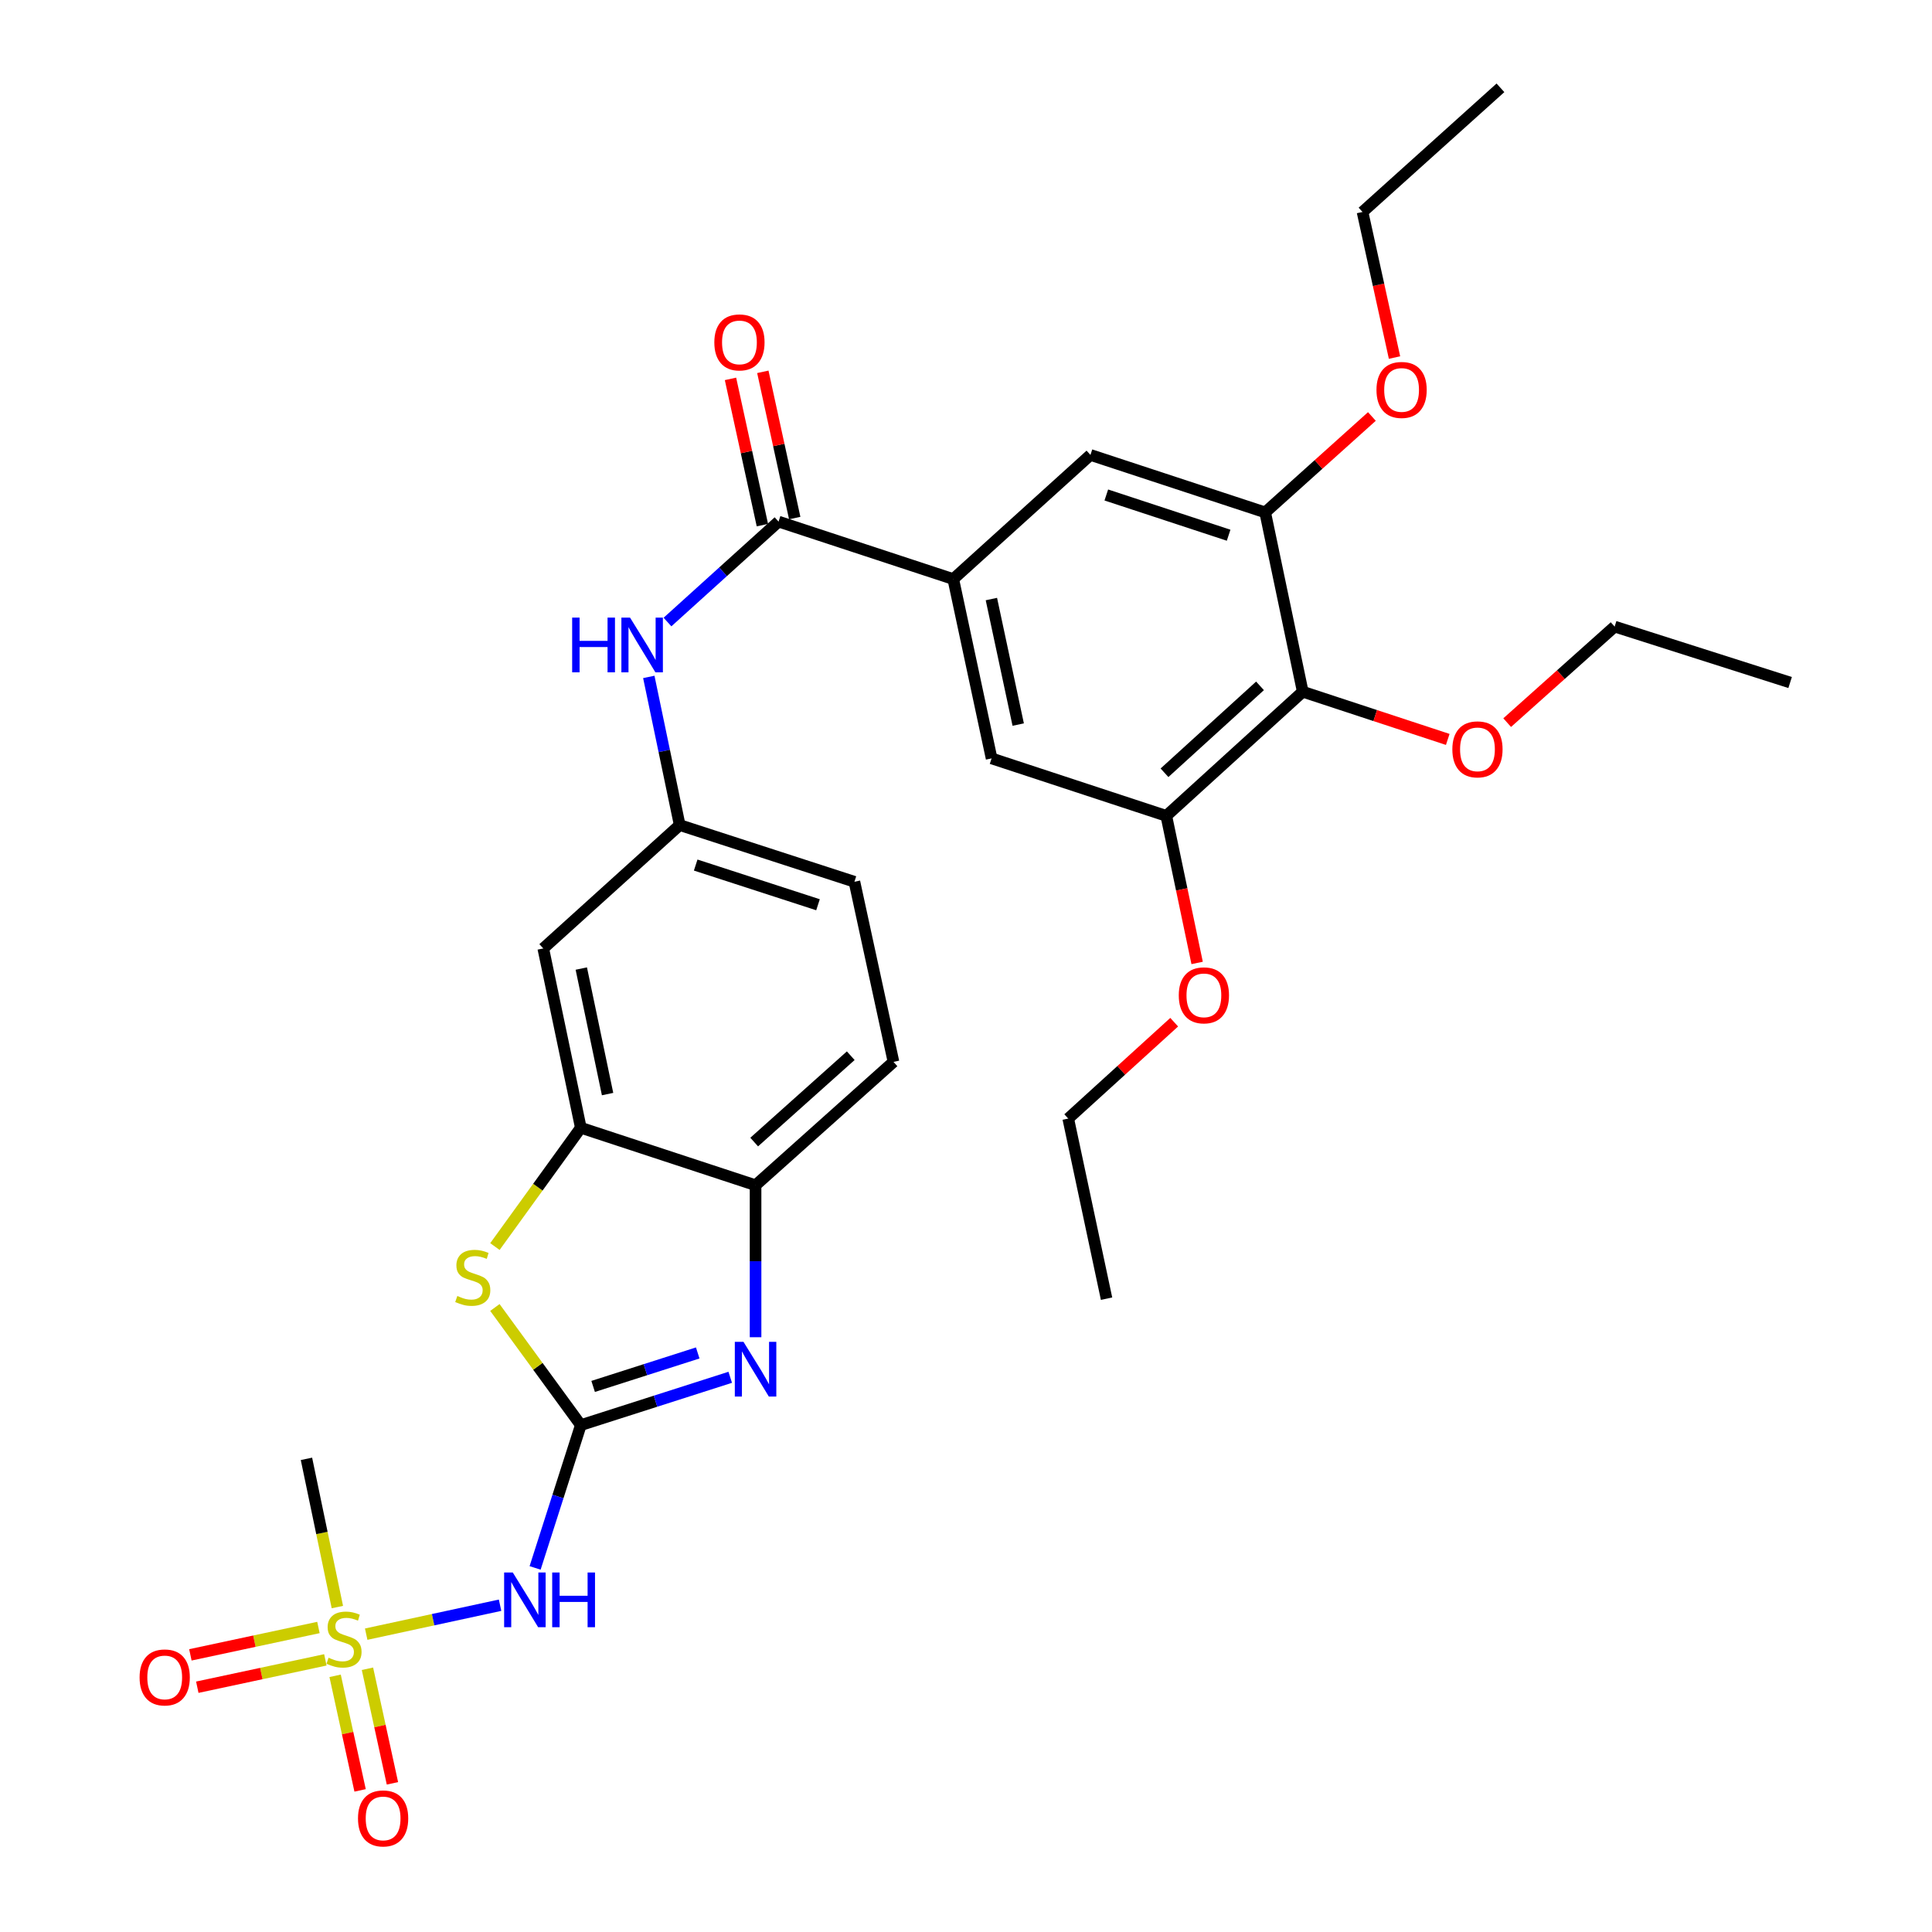 <?xml version='1.0' encoding='iso-8859-1'?>
<svg version='1.1' baseProfile='full'
              xmlns='http://www.w3.org/2000/svg'
                      xmlns:rdkit='http://www.rdkit.org/xml'
                      xmlns:xlink='http://www.w3.org/1999/xlink'
                  xml:space='preserve'
width='1000px' height='1000px' viewBox='0 0 1000 1000'>
<!-- END OF HEADER -->
<rect style='opacity:1.0;fill:#FFFFFF;stroke:none' width='1000' height='1000' x='0' y='0'> </rect>
<path class='bond-1' d='M 300.629,737.64 L 339.298,725.263' style='fill:none;fill-rule:evenodd;stroke:#000000;stroke-width:6px;stroke-linecap:butt;stroke-linejoin:miter;stroke-opacity:1' />
<path class='bond-1' d='M 339.298,725.263 L 377.967,712.886' style='fill:none;fill-rule:evenodd;stroke:#0000FF;stroke-width:6px;stroke-linecap:butt;stroke-linejoin:miter;stroke-opacity:1' />
<path class='bond-1' d='M 307.007,717.611 L 334.075,708.947' style='fill:none;fill-rule:evenodd;stroke:#000000;stroke-width:6px;stroke-linecap:butt;stroke-linejoin:miter;stroke-opacity:1' />
<path class='bond-1' d='M 334.075,708.947 L 361.144,700.283' style='fill:none;fill-rule:evenodd;stroke:#0000FF;stroke-width:6px;stroke-linecap:butt;stroke-linejoin:miter;stroke-opacity:1' />
<path class='bond-2' d='M 300.629,737.64 L 288.799,774.595' style='fill:none;fill-rule:evenodd;stroke:#000000;stroke-width:6px;stroke-linecap:butt;stroke-linejoin:miter;stroke-opacity:1' />
<path class='bond-2' d='M 288.799,774.595 L 276.97,811.549' style='fill:none;fill-rule:evenodd;stroke:#0000FF;stroke-width:6px;stroke-linecap:butt;stroke-linejoin:miter;stroke-opacity:1' />
<path class='bond-3' d='M 300.629,737.64 L 278.392,707.195' style='fill:none;fill-rule:evenodd;stroke:#000000;stroke-width:6px;stroke-linecap:butt;stroke-linejoin:miter;stroke-opacity:1' />
<path class='bond-3' d='M 278.392,707.195 L 256.155,676.75' style='fill:none;fill-rule:evenodd;stroke:#CCCC00;stroke-width:6px;stroke-linecap:butt;stroke-linejoin:miter;stroke-opacity:1' />
<path class='bond-0' d='M 189.539,845.837 L 224.187,838.348' style='fill:none;fill-rule:evenodd;stroke:#CCCC00;stroke-width:6px;stroke-linecap:butt;stroke-linejoin:miter;stroke-opacity:1' />
<path class='bond-0' d='M 224.187,838.348 L 258.836,830.859' style='fill:none;fill-rule:evenodd;stroke:#0000FF;stroke-width:6px;stroke-linecap:butt;stroke-linejoin:miter;stroke-opacity:1' />
<path class='bond-15' d='M 173.457,867.397 L 179.922,897.049' style='fill:none;fill-rule:evenodd;stroke:#CCCC00;stroke-width:6px;stroke-linecap:butt;stroke-linejoin:miter;stroke-opacity:1' />
<path class='bond-15' d='M 179.922,897.049 L 186.386,926.701' style='fill:none;fill-rule:evenodd;stroke:#FF0000;stroke-width:6px;stroke-linecap:butt;stroke-linejoin:miter;stroke-opacity:1' />
<path class='bond-15' d='M 190.195,863.748 L 196.66,893.4' style='fill:none;fill-rule:evenodd;stroke:#CCCC00;stroke-width:6px;stroke-linecap:butt;stroke-linejoin:miter;stroke-opacity:1' />
<path class='bond-15' d='M 196.66,893.4 L 203.124,923.052' style='fill:none;fill-rule:evenodd;stroke:#FF0000;stroke-width:6px;stroke-linecap:butt;stroke-linejoin:miter;stroke-opacity:1' />
<path class='bond-16' d='M 164.822,842.388 L 131.682,849.47' style='fill:none;fill-rule:evenodd;stroke:#CCCC00;stroke-width:6px;stroke-linecap:butt;stroke-linejoin:miter;stroke-opacity:1' />
<path class='bond-16' d='M 131.682,849.47 L 98.541,856.552' style='fill:none;fill-rule:evenodd;stroke:#FF0000;stroke-width:6px;stroke-linecap:butt;stroke-linejoin:miter;stroke-opacity:1' />
<path class='bond-16' d='M 168.402,859.141 L 135.262,866.223' style='fill:none;fill-rule:evenodd;stroke:#CCCC00;stroke-width:6px;stroke-linecap:butt;stroke-linejoin:miter;stroke-opacity:1' />
<path class='bond-16' d='M 135.262,866.223 L 102.121,873.305' style='fill:none;fill-rule:evenodd;stroke:#FF0000;stroke-width:6px;stroke-linecap:butt;stroke-linejoin:miter;stroke-opacity:1' />
<path class='bond-20' d='M 174.623,831.816 L 166.622,793.456' style='fill:none;fill-rule:evenodd;stroke:#CCCC00;stroke-width:6px;stroke-linecap:butt;stroke-linejoin:miter;stroke-opacity:1' />
<path class='bond-20' d='M 166.622,793.456 L 158.621,755.095' style='fill:none;fill-rule:evenodd;stroke:#000000;stroke-width:6px;stroke-linecap:butt;stroke-linejoin:miter;stroke-opacity:1' />
<path class='bond-8' d='M 391.081,692.148 L 391.081,652.813' style='fill:none;fill-rule:evenodd;stroke:#0000FF;stroke-width:6px;stroke-linecap:butt;stroke-linejoin:miter;stroke-opacity:1' />
<path class='bond-8' d='M 391.081,652.813 L 391.081,613.477' style='fill:none;fill-rule:evenodd;stroke:#000000;stroke-width:6px;stroke-linecap:butt;stroke-linejoin:miter;stroke-opacity:1' />
<path class='bond-5' d='M 256.171,645.215 L 278.4,614.47' style='fill:none;fill-rule:evenodd;stroke:#CCCC00;stroke-width:6px;stroke-linecap:butt;stroke-linejoin:miter;stroke-opacity:1' />
<path class='bond-5' d='M 278.4,614.47 L 300.629,583.726' style='fill:none;fill-rule:evenodd;stroke:#000000;stroke-width:6px;stroke-linecap:butt;stroke-linejoin:miter;stroke-opacity:1' />
<path class='bond-4' d='M 402.978,269.978 L 374.233,295.971' style='fill:none;fill-rule:evenodd;stroke:#000000;stroke-width:6px;stroke-linecap:butt;stroke-linejoin:miter;stroke-opacity:1' />
<path class='bond-4' d='M 374.233,295.971 L 345.489,321.965' style='fill:none;fill-rule:evenodd;stroke:#0000FF;stroke-width:6px;stroke-linecap:butt;stroke-linejoin:miter;stroke-opacity:1' />
<path class='bond-6' d='M 402.978,269.978 L 493.412,299.729' style='fill:none;fill-rule:evenodd;stroke:#000000;stroke-width:6px;stroke-linecap:butt;stroke-linejoin:miter;stroke-opacity:1' />
<path class='bond-18' d='M 411.347,268.153 L 403.093,230.305' style='fill:none;fill-rule:evenodd;stroke:#000000;stroke-width:6px;stroke-linecap:butt;stroke-linejoin:miter;stroke-opacity:1' />
<path class='bond-18' d='M 403.093,230.305 L 394.84,192.456' style='fill:none;fill-rule:evenodd;stroke:#FF0000;stroke-width:6px;stroke-linecap:butt;stroke-linejoin:miter;stroke-opacity:1' />
<path class='bond-18' d='M 394.609,271.803 L 386.356,233.954' style='fill:none;fill-rule:evenodd;stroke:#000000;stroke-width:6px;stroke-linecap:butt;stroke-linejoin:miter;stroke-opacity:1' />
<path class='bond-18' d='M 386.356,233.954 L 378.102,196.106' style='fill:none;fill-rule:evenodd;stroke:#FF0000;stroke-width:6px;stroke-linecap:butt;stroke-linejoin:miter;stroke-opacity:1' />
<path class='bond-14' d='M 300.629,583.726 L 281.194,490.913' style='fill:none;fill-rule:evenodd;stroke:#000000;stroke-width:6px;stroke-linecap:butt;stroke-linejoin:miter;stroke-opacity:1' />
<path class='bond-14' d='M 314.481,566.293 L 300.877,501.324' style='fill:none;fill-rule:evenodd;stroke:#000000;stroke-width:6px;stroke-linecap:butt;stroke-linejoin:miter;stroke-opacity:1' />
<path class='bond-31' d='M 300.629,583.726 L 391.081,613.477' style='fill:none;fill-rule:evenodd;stroke:#000000;stroke-width:6px;stroke-linecap:butt;stroke-linejoin:miter;stroke-opacity:1' />
<path class='bond-12' d='M 493.412,299.729 L 564.411,235.468' style='fill:none;fill-rule:evenodd;stroke:#000000;stroke-width:6px;stroke-linecap:butt;stroke-linejoin:miter;stroke-opacity:1' />
<path class='bond-13' d='M 493.412,299.729 L 513.246,392.542' style='fill:none;fill-rule:evenodd;stroke:#000000;stroke-width:6px;stroke-linecap:butt;stroke-linejoin:miter;stroke-opacity:1' />
<path class='bond-13' d='M 513.14,310.071 L 527.023,375.04' style='fill:none;fill-rule:evenodd;stroke:#000000;stroke-width:6px;stroke-linecap:butt;stroke-linejoin:miter;stroke-opacity:1' />
<path class='bond-7' d='M 674.298,358.032 L 603.679,422.293' style='fill:none;fill-rule:evenodd;stroke:#000000;stroke-width:6px;stroke-linecap:butt;stroke-linejoin:miter;stroke-opacity:1' />
<path class='bond-7' d='M 652.175,355.001 L 602.742,399.983' style='fill:none;fill-rule:evenodd;stroke:#000000;stroke-width:6px;stroke-linecap:butt;stroke-linejoin:miter;stroke-opacity:1' />
<path class='bond-21' d='M 674.298,358.032 L 711.825,370.378' style='fill:none;fill-rule:evenodd;stroke:#000000;stroke-width:6px;stroke-linecap:butt;stroke-linejoin:miter;stroke-opacity:1' />
<path class='bond-21' d='M 711.825,370.378 L 749.351,382.723' style='fill:none;fill-rule:evenodd;stroke:#FF0000;stroke-width:6px;stroke-linecap:butt;stroke-linejoin:miter;stroke-opacity:1' />
<path class='bond-33' d='M 674.298,358.032 L 654.854,265.219' style='fill:none;fill-rule:evenodd;stroke:#000000;stroke-width:6px;stroke-linecap:butt;stroke-linejoin:miter;stroke-opacity:1' />
<path class='bond-19' d='M 391.081,613.477 L 462.471,549.625' style='fill:none;fill-rule:evenodd;stroke:#000000;stroke-width:6px;stroke-linecap:butt;stroke-linejoin:miter;stroke-opacity:1' />
<path class='bond-19' d='M 390.369,591.13 L 440.342,546.434' style='fill:none;fill-rule:evenodd;stroke:#000000;stroke-width:6px;stroke-linecap:butt;stroke-linejoin:miter;stroke-opacity:1' />
<path class='bond-9' d='M 654.854,265.219 L 564.411,235.468' style='fill:none;fill-rule:evenodd;stroke:#000000;stroke-width:6px;stroke-linecap:butt;stroke-linejoin:miter;stroke-opacity:1' />
<path class='bond-9' d='M 635.934,277.03 L 572.624,256.204' style='fill:none;fill-rule:evenodd;stroke:#000000;stroke-width:6px;stroke-linecap:butt;stroke-linejoin:miter;stroke-opacity:1' />
<path class='bond-24' d='M 654.854,265.219 L 682.472,240.393' style='fill:none;fill-rule:evenodd;stroke:#000000;stroke-width:6px;stroke-linecap:butt;stroke-linejoin:miter;stroke-opacity:1' />
<path class='bond-24' d='M 682.472,240.393 L 710.089,215.568' style='fill:none;fill-rule:evenodd;stroke:#FF0000;stroke-width:6px;stroke-linecap:butt;stroke-linejoin:miter;stroke-opacity:1' />
<path class='bond-10' d='M 603.679,422.293 L 513.246,392.542' style='fill:none;fill-rule:evenodd;stroke:#000000;stroke-width:6px;stroke-linecap:butt;stroke-linejoin:miter;stroke-opacity:1' />
<path class='bond-23' d='M 603.679,422.293 L 611.657,460.354' style='fill:none;fill-rule:evenodd;stroke:#000000;stroke-width:6px;stroke-linecap:butt;stroke-linejoin:miter;stroke-opacity:1' />
<path class='bond-23' d='M 611.657,460.354 L 619.634,498.415' style='fill:none;fill-rule:evenodd;stroke:#FF0000;stroke-width:6px;stroke-linecap:butt;stroke-linejoin:miter;stroke-opacity:1' />
<path class='bond-11' d='M 335.819,350.37 L 343.816,388.711' style='fill:none;fill-rule:evenodd;stroke:#0000FF;stroke-width:6px;stroke-linecap:butt;stroke-linejoin:miter;stroke-opacity:1' />
<path class='bond-11' d='M 343.816,388.711 L 351.813,427.052' style='fill:none;fill-rule:evenodd;stroke:#000000;stroke-width:6px;stroke-linecap:butt;stroke-linejoin:miter;stroke-opacity:1' />
<path class='bond-17' d='M 281.194,490.913 L 351.813,427.052' style='fill:none;fill-rule:evenodd;stroke:#000000;stroke-width:6px;stroke-linecap:butt;stroke-linejoin:miter;stroke-opacity:1' />
<path class='bond-32' d='M 351.813,427.052 L 442.246,456.403' style='fill:none;fill-rule:evenodd;stroke:#000000;stroke-width:6px;stroke-linecap:butt;stroke-linejoin:miter;stroke-opacity:1' />
<path class='bond-32' d='M 360.089,447.749 L 423.393,468.295' style='fill:none;fill-rule:evenodd;stroke:#000000;stroke-width:6px;stroke-linecap:butt;stroke-linejoin:miter;stroke-opacity:1' />
<path class='bond-22' d='M 462.471,549.625 L 442.246,456.403' style='fill:none;fill-rule:evenodd;stroke:#000000;stroke-width:6px;stroke-linecap:butt;stroke-linejoin:miter;stroke-opacity:1' />
<path class='bond-25' d='M 780.112,374.035 L 807.921,349.179' style='fill:none;fill-rule:evenodd;stroke:#FF0000;stroke-width:6px;stroke-linecap:butt;stroke-linejoin:miter;stroke-opacity:1' />
<path class='bond-25' d='M 807.921,349.179 L 835.731,324.322' style='fill:none;fill-rule:evenodd;stroke:#000000;stroke-width:6px;stroke-linecap:butt;stroke-linejoin:miter;stroke-opacity:1' />
<path class='bond-26' d='M 607.76,529.087 L 580.337,554.027' style='fill:none;fill-rule:evenodd;stroke:#FF0000;stroke-width:6px;stroke-linecap:butt;stroke-linejoin:miter;stroke-opacity:1' />
<path class='bond-26' d='M 580.337,554.027 L 552.914,578.967' style='fill:none;fill-rule:evenodd;stroke:#000000;stroke-width:6px;stroke-linecap:butt;stroke-linejoin:miter;stroke-opacity:1' />
<path class='bond-27' d='M 721.799,185.072 L 713.519,147.394' style='fill:none;fill-rule:evenodd;stroke:#FF0000;stroke-width:6px;stroke-linecap:butt;stroke-linejoin:miter;stroke-opacity:1' />
<path class='bond-27' d='M 713.519,147.394 L 705.239,109.716' style='fill:none;fill-rule:evenodd;stroke:#000000;stroke-width:6px;stroke-linecap:butt;stroke-linejoin:miter;stroke-opacity:1' />
<path class='bond-29' d='M 835.731,324.322 L 926.564,353.273' style='fill:none;fill-rule:evenodd;stroke:#000000;stroke-width:6px;stroke-linecap:butt;stroke-linejoin:miter;stroke-opacity:1' />
<path class='bond-30' d='M 552.914,578.967 L 572.748,672.19' style='fill:none;fill-rule:evenodd;stroke:#000000;stroke-width:6px;stroke-linecap:butt;stroke-linejoin:miter;stroke-opacity:1' />
<path class='bond-28' d='M 705.239,109.716 L 776.628,45.455' style='fill:none;fill-rule:evenodd;stroke:#000000;stroke-width:6px;stroke-linecap:butt;stroke-linejoin:miter;stroke-opacity:1' />
<path  class='atom-1' d='M 170.064 858.037
Q 170.384 858.157, 171.704 858.717
Q 173.024 859.277, 174.464 859.637
Q 175.944 859.957, 177.384 859.957
Q 180.064 859.957, 181.624 858.677
Q 183.184 857.357, 183.184 855.077
Q 183.184 853.517, 182.384 852.557
Q 181.624 851.597, 180.424 851.077
Q 179.224 850.557, 177.224 849.957
Q 174.704 849.197, 173.184 848.477
Q 171.704 847.757, 170.624 846.237
Q 169.584 844.717, 169.584 842.157
Q 169.584 838.597, 171.984 836.397
Q 174.424 834.197, 179.224 834.197
Q 182.504 834.197, 186.224 835.757
L 185.304 838.837
Q 181.904 837.437, 179.344 837.437
Q 176.584 837.437, 175.064 838.597
Q 173.544 839.717, 173.584 841.677
Q 173.584 843.197, 174.344 844.117
Q 175.144 845.037, 176.264 845.557
Q 177.424 846.077, 179.344 846.677
Q 181.904 847.477, 183.424 848.277
Q 184.944 849.077, 186.024 850.717
Q 187.144 852.317, 187.144 855.077
Q 187.144 858.997, 184.504 861.117
Q 181.904 863.197, 177.544 863.197
Q 175.024 863.197, 173.104 862.637
Q 171.224 862.117, 168.984 861.197
L 170.064 858.037
' fill='#CCCC00'/>
<path  class='atom-2' d='M 384.821 694.528
L 394.101 709.528
Q 395.021 711.008, 396.501 713.688
Q 397.981 716.368, 398.061 716.528
L 398.061 694.528
L 401.821 694.528
L 401.821 722.848
L 397.941 722.848
L 387.981 706.448
Q 386.821 704.528, 385.581 702.328
Q 384.381 700.128, 384.021 699.448
L 384.021 722.848
L 380.341 722.848
L 380.341 694.528
L 384.821 694.528
' fill='#0000FF'/>
<path  class='atom-3' d='M 265.417 813.923
L 274.697 828.923
Q 275.617 830.403, 277.097 833.083
Q 278.577 835.763, 278.657 835.923
L 278.657 813.923
L 282.417 813.923
L 282.417 842.243
L 278.537 842.243
L 268.577 825.843
Q 267.417 823.923, 266.177 821.723
Q 264.977 819.523, 264.617 818.843
L 264.617 842.243
L 260.937 842.243
L 260.937 813.923
L 265.417 813.923
' fill='#0000FF'/>
<path  class='atom-3' d='M 285.817 813.923
L 289.657 813.923
L 289.657 825.963
L 304.137 825.963
L 304.137 813.923
L 307.977 813.923
L 307.977 842.243
L 304.137 842.243
L 304.137 829.163
L 289.657 829.163
L 289.657 842.243
L 285.817 842.243
L 285.817 813.923
' fill='#0000FF'/>
<path  class='atom-4' d='M 236.705 670.793
Q 237.025 670.913, 238.345 671.473
Q 239.665 672.033, 241.105 672.393
Q 242.585 672.713, 244.025 672.713
Q 246.705 672.713, 248.265 671.433
Q 249.825 670.113, 249.825 667.833
Q 249.825 666.273, 249.025 665.313
Q 248.265 664.353, 247.065 663.833
Q 245.865 663.313, 243.865 662.713
Q 241.345 661.953, 239.825 661.233
Q 238.345 660.513, 237.265 658.993
Q 236.225 657.473, 236.225 654.913
Q 236.225 651.353, 238.625 649.153
Q 241.065 646.953, 245.865 646.953
Q 249.145 646.953, 252.865 648.513
L 251.945 651.593
Q 248.545 650.193, 245.985 650.193
Q 243.225 650.193, 241.705 651.353
Q 240.185 652.473, 240.225 654.433
Q 240.225 655.953, 240.985 656.873
Q 241.785 657.793, 242.905 658.313
Q 244.065 658.833, 245.985 659.433
Q 248.545 660.233, 250.065 661.033
Q 251.585 661.833, 252.665 663.473
Q 253.785 665.073, 253.785 667.833
Q 253.785 671.753, 251.145 673.873
Q 248.545 675.953, 244.185 675.953
Q 241.665 675.953, 239.745 675.393
Q 237.865 674.873, 235.625 673.953
L 236.705 670.793
' fill='#CCCC00'/>
<path  class='atom-12' d='M 296.149 319.67
L 299.989 319.67
L 299.989 331.71
L 314.469 331.71
L 314.469 319.67
L 318.309 319.67
L 318.309 347.99
L 314.469 347.99
L 314.469 334.91
L 299.989 334.91
L 299.989 347.99
L 296.149 347.99
L 296.149 319.67
' fill='#0000FF'/>
<path  class='atom-12' d='M 326.109 319.67
L 335.389 334.67
Q 336.309 336.15, 337.789 338.83
Q 339.269 341.51, 339.349 341.67
L 339.349 319.67
L 343.109 319.67
L 343.109 347.99
L 339.229 347.99
L 329.269 331.59
Q 328.109 329.67, 326.869 327.47
Q 325.669 325.27, 325.309 324.59
L 325.309 347.99
L 321.629 347.99
L 321.629 319.67
L 326.109 319.67
' fill='#0000FF'/>
<path  class='atom-16' d='M 185.298 941.21
Q 185.298 934.41, 188.658 930.61
Q 192.018 926.81, 198.298 926.81
Q 204.578 926.81, 207.938 930.61
Q 211.298 934.41, 211.298 941.21
Q 211.298 948.09, 207.898 952.01
Q 204.498 955.89, 198.298 955.89
Q 192.058 955.89, 188.658 952.01
Q 185.298 948.13, 185.298 941.21
M 198.298 952.69
Q 202.618 952.69, 204.938 949.81
Q 207.298 946.89, 207.298 941.21
Q 207.298 935.65, 204.938 932.85
Q 202.618 930.01, 198.298 930.01
Q 193.978 930.01, 191.618 932.81
Q 189.298 935.61, 189.298 941.21
Q 189.298 946.93, 191.618 949.81
Q 193.978 952.69, 198.298 952.69
' fill='#FF0000'/>
<path  class='atom-17' d='M 72.251 868.231
Q 72.251 861.431, 75.612 857.631
Q 78.972 853.831, 85.251 853.831
Q 91.531 853.831, 94.891 857.631
Q 98.251 861.431, 98.251 868.231
Q 98.251 875.111, 94.852 879.031
Q 91.451 882.911, 85.251 882.911
Q 79.011 882.911, 75.612 879.031
Q 72.251 875.151, 72.251 868.231
M 85.251 879.711
Q 89.572 879.711, 91.891 876.831
Q 94.251 873.911, 94.251 868.231
Q 94.251 862.671, 91.891 859.871
Q 89.572 857.031, 85.251 857.031
Q 80.931 857.031, 78.572 859.831
Q 76.251 862.631, 76.251 868.231
Q 76.251 873.951, 78.572 876.831
Q 80.931 879.711, 85.251 879.711
' fill='#FF0000'/>
<path  class='atom-19' d='M 369.735 177.226
Q 369.735 170.426, 373.095 166.626
Q 376.455 162.826, 382.735 162.826
Q 389.015 162.826, 392.375 166.626
Q 395.735 170.426, 395.735 177.226
Q 395.735 184.106, 392.335 188.026
Q 388.935 191.906, 382.735 191.906
Q 376.495 191.906, 373.095 188.026
Q 369.735 184.146, 369.735 177.226
M 382.735 188.706
Q 387.055 188.706, 389.375 185.826
Q 391.735 182.906, 391.735 177.226
Q 391.735 171.666, 389.375 168.866
Q 387.055 166.026, 382.735 166.026
Q 378.415 166.026, 376.055 168.826
Q 373.735 171.626, 373.735 177.226
Q 373.735 182.946, 376.055 185.826
Q 378.415 188.706, 382.735 188.706
' fill='#FF0000'/>
<path  class='atom-22' d='M 751.732 387.863
Q 751.732 381.063, 755.092 377.263
Q 758.452 373.463, 764.732 373.463
Q 771.012 373.463, 774.372 377.263
Q 777.732 381.063, 777.732 387.863
Q 777.732 394.743, 774.332 398.663
Q 770.932 402.543, 764.732 402.543
Q 758.492 402.543, 755.092 398.663
Q 751.732 394.783, 751.732 387.863
M 764.732 399.343
Q 769.052 399.343, 771.372 396.463
Q 773.732 393.543, 773.732 387.863
Q 773.732 382.303, 771.372 379.503
Q 769.052 376.663, 764.732 376.663
Q 760.412 376.663, 758.052 379.463
Q 755.732 382.263, 755.732 387.863
Q 755.732 393.583, 758.052 396.463
Q 760.412 399.343, 764.732 399.343
' fill='#FF0000'/>
<path  class='atom-24' d='M 610.133 515.186
Q 610.133 508.386, 613.493 504.586
Q 616.853 500.786, 623.133 500.786
Q 629.413 500.786, 632.773 504.586
Q 636.133 508.386, 636.133 515.186
Q 636.133 522.066, 632.733 525.986
Q 629.333 529.866, 623.133 529.866
Q 616.893 529.866, 613.493 525.986
Q 610.133 522.106, 610.133 515.186
M 623.133 526.666
Q 627.453 526.666, 629.773 523.786
Q 632.133 520.866, 632.133 515.186
Q 632.133 509.626, 629.773 506.826
Q 627.453 503.986, 623.133 503.986
Q 618.813 503.986, 616.453 506.786
Q 614.133 509.586, 614.133 515.186
Q 614.133 520.906, 616.453 523.786
Q 618.813 526.666, 623.133 526.666
' fill='#FF0000'/>
<path  class='atom-25' d='M 712.463 201.828
Q 712.463 195.028, 715.823 191.228
Q 719.183 187.428, 725.463 187.428
Q 731.743 187.428, 735.103 191.228
Q 738.463 195.028, 738.463 201.828
Q 738.463 208.708, 735.063 212.628
Q 731.663 216.508, 725.463 216.508
Q 719.223 216.508, 715.823 212.628
Q 712.463 208.748, 712.463 201.828
M 725.463 213.308
Q 729.783 213.308, 732.103 210.428
Q 734.463 207.508, 734.463 201.828
Q 734.463 196.268, 732.103 193.468
Q 729.783 190.628, 725.463 190.628
Q 721.143 190.628, 718.783 193.428
Q 716.463 196.228, 716.463 201.828
Q 716.463 207.548, 718.783 210.428
Q 721.143 213.308, 725.463 213.308
' fill='#FF0000'/>
</svg>
